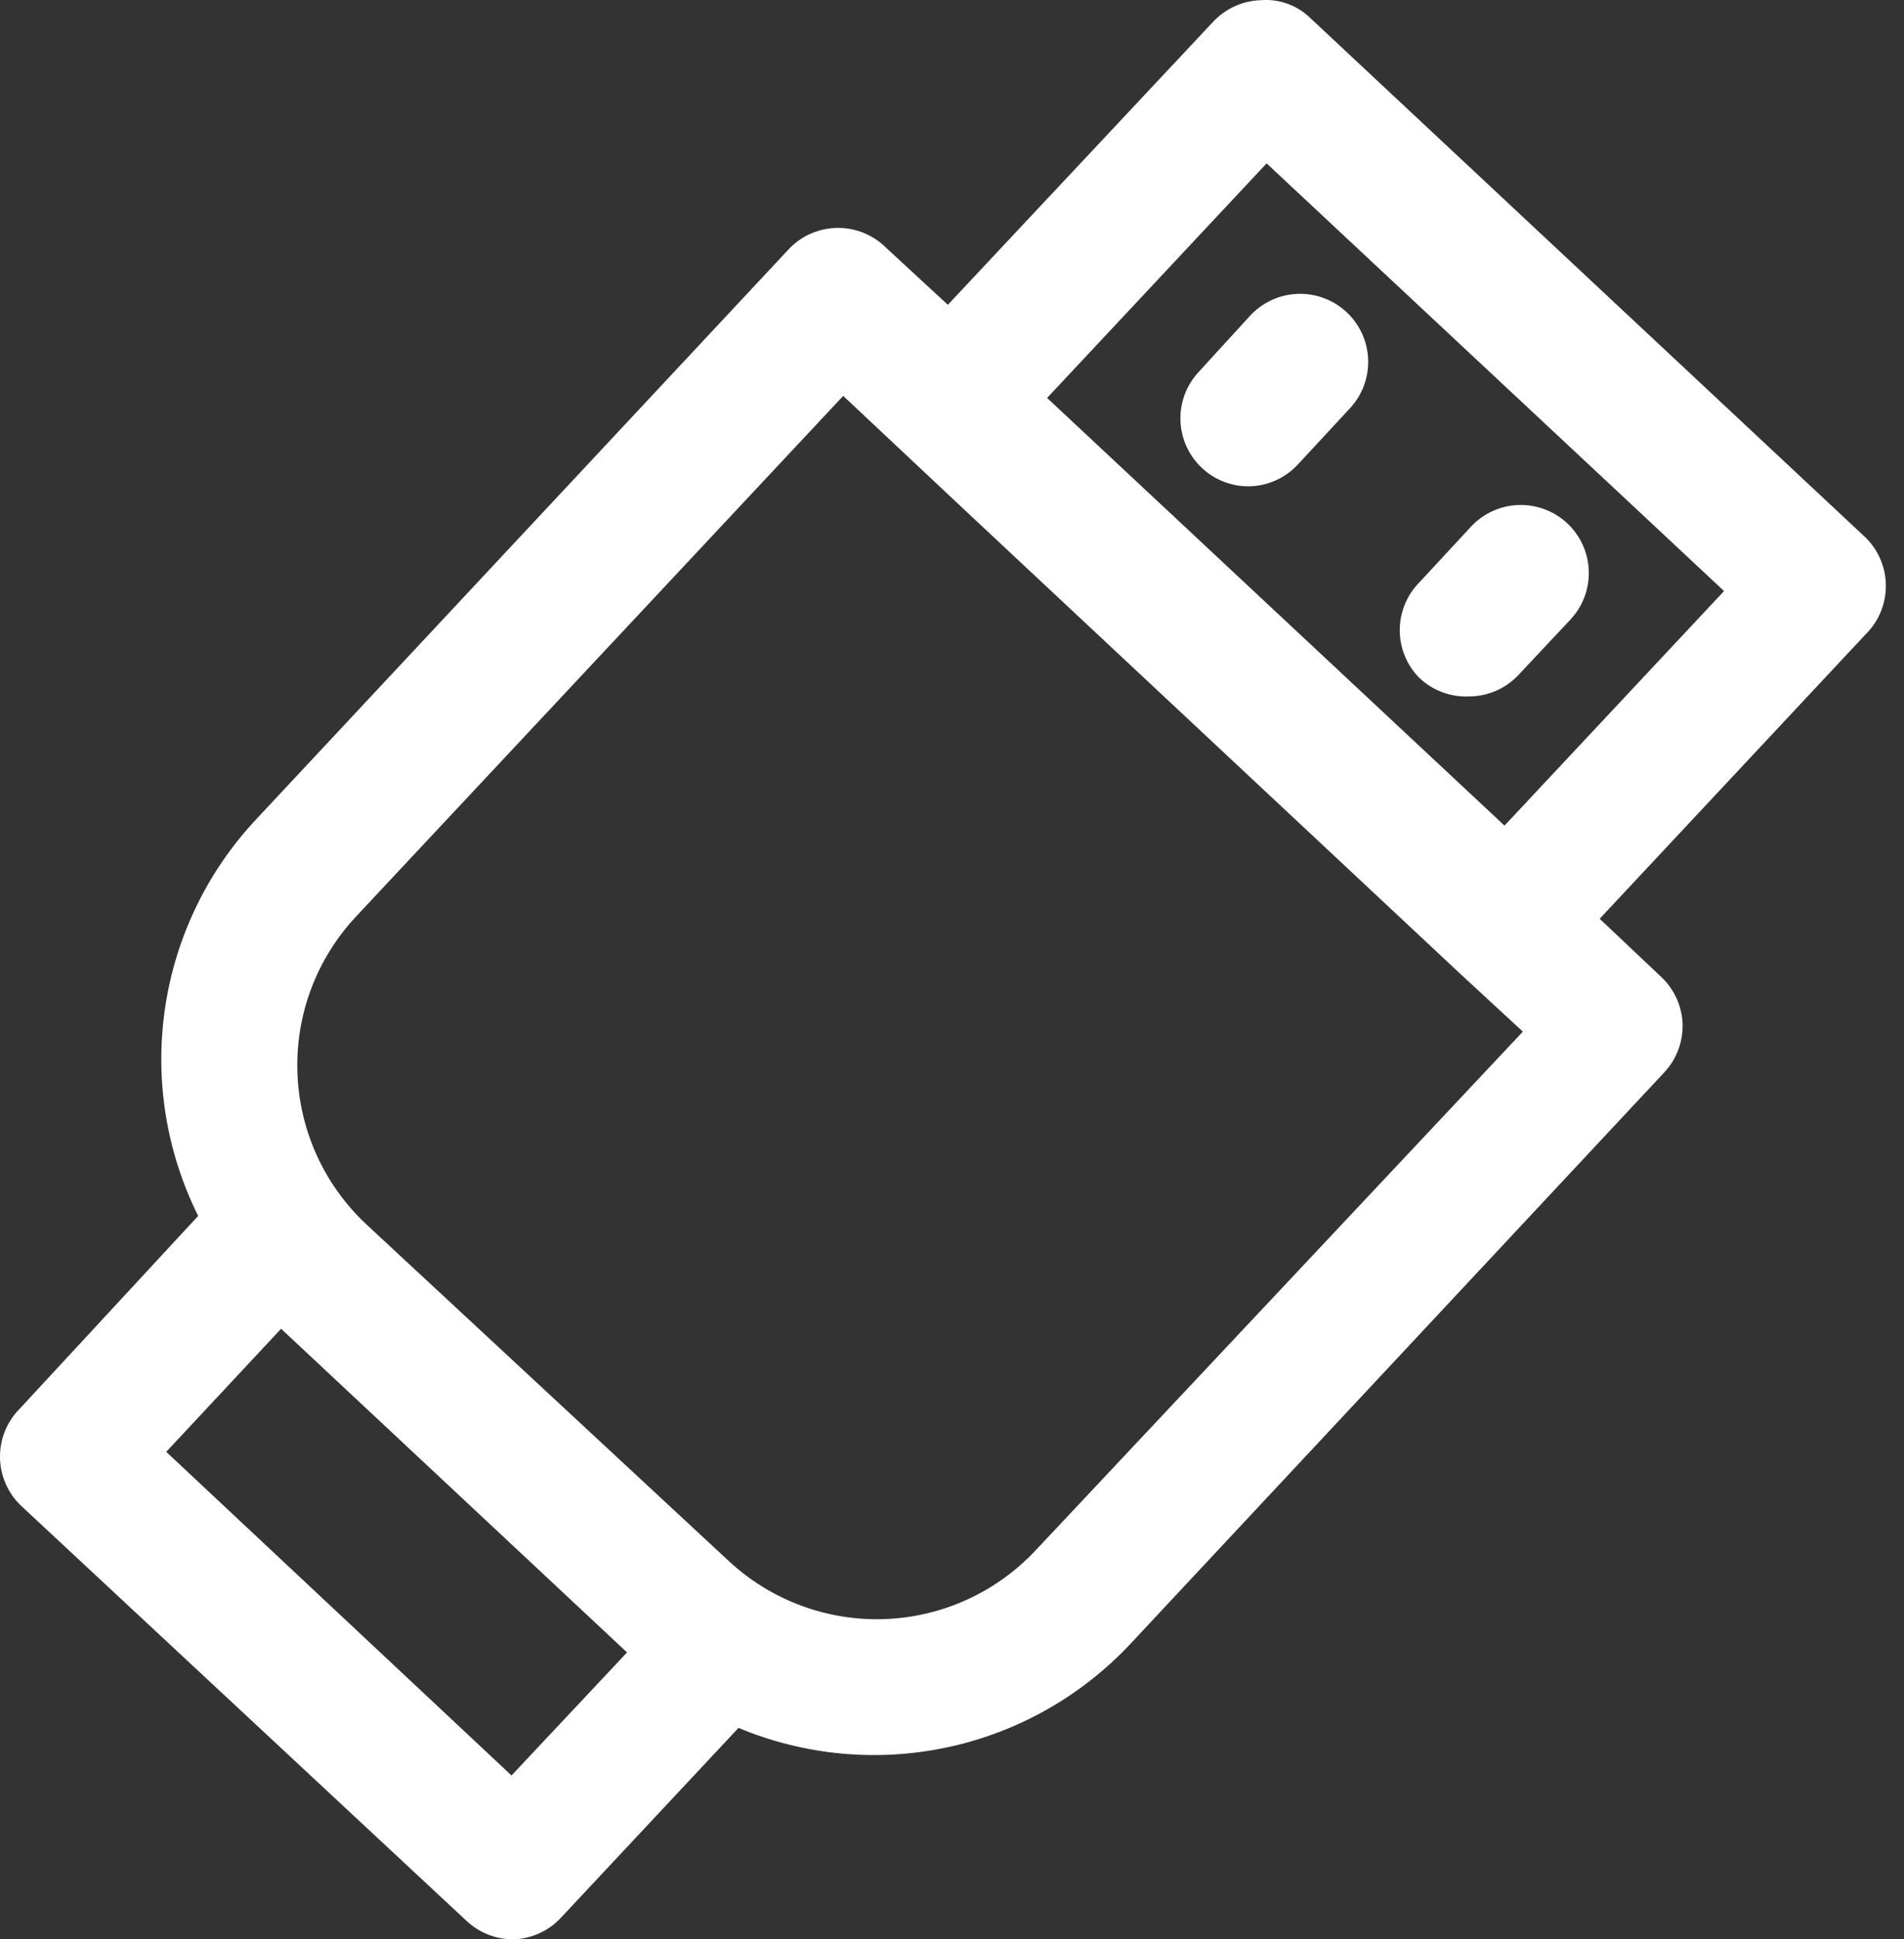 <?xml version="1.0" encoding="UTF-8"?> <svg xmlns="http://www.w3.org/2000/svg" width="55" height="56" viewBox="0 0 55 56" fill="none"><rect x="0" y="0" width="55" height="56" fill="#333333" stroke="none"/><path d="M53.905 15.536L37.845 0.516C37.659 0.335 37.437 0.197 37.193 0.109C36.949 0.021 36.69 -0.015 36.431 0.005C36.173 0.012 35.919 0.069 35.684 0.173C35.448 0.278 35.235 0.427 35.057 0.614L27.38 8.801L25.594 7.152C25.226 6.786 24.728 6.581 24.21 6.581C23.691 6.581 23.193 6.786 22.825 7.152L7.413 23.644C5.993 25.153 5.069 27.061 4.767 29.112C4.466 31.162 4.8 33.256 5.725 35.11L0.581 40.666C0.397 40.849 0.251 41.066 0.151 41.305C0.051 41.544 0 41.801 0 42.06C0 42.319 0.051 42.576 0.151 42.815C0.251 43.055 0.397 43.272 0.581 43.454L13.48 55.47C13.842 55.809 14.319 55.998 14.815 56C15.073 55.994 15.327 55.937 15.563 55.832C15.799 55.728 16.011 55.578 16.189 55.391L21.333 49.894C23.244 50.693 25.354 50.887 27.379 50.452C29.404 50.017 31.247 48.973 32.662 47.459L48.074 30.967C48.251 30.778 48.389 30.556 48.48 30.314C48.571 30.071 48.613 29.813 48.604 29.554C48.581 29.037 48.355 28.55 47.976 28.199L46.209 26.53L53.886 18.323C54.071 18.142 54.218 17.926 54.32 17.688C54.421 17.449 54.474 17.193 54.476 16.934C54.478 16.674 54.428 16.417 54.33 16.177C54.232 15.938 54.088 15.719 53.905 15.536ZM14.776 51.268L4.802 41.923L8.12 38.369L18.113 47.715L14.776 51.268ZM29.913 44.77C28.775 45.984 27.201 46.698 25.537 46.753C23.873 46.808 22.255 46.201 21.039 45.064L10.574 35.346C9.359 34.207 8.646 32.633 8.591 30.969C8.535 29.305 9.143 27.688 10.28 26.471L24.357 11.432L27.891 14.75L42.204 28.14L43.99 29.789L29.913 44.77ZM43.46 23.84L30.247 11.491L36.588 4.718L49.802 17.067L43.46 23.84Z" fill="white"></path><path d="M34.621 10.745C34.268 11.126 34.081 11.631 34.099 12.149C34.117 12.668 34.34 13.159 34.719 13.513C35.081 13.852 35.559 14.042 36.054 14.043C36.324 14.043 36.59 13.986 36.836 13.878C37.083 13.77 37.305 13.613 37.488 13.415L38.999 11.786C39.354 11.403 39.541 10.895 39.521 10.374C39.501 9.853 39.274 9.361 38.892 9.007C38.509 8.653 38.001 8.466 37.48 8.486C36.959 8.506 36.468 8.733 36.113 9.115L34.621 10.745Z" fill="white"></path><path d="M42.438 20.11C42.707 20.109 42.973 20.053 43.22 19.945C43.466 19.837 43.688 19.679 43.871 19.482L45.363 17.892C45.54 17.703 45.678 17.482 45.769 17.241C45.86 16.999 45.903 16.742 45.894 16.484C45.886 16.226 45.827 15.972 45.721 15.737C45.615 15.502 45.463 15.29 45.275 15.113C45.087 14.937 44.865 14.799 44.624 14.708C44.383 14.617 44.125 14.574 43.867 14.582C43.609 14.59 43.356 14.649 43.12 14.756C42.885 14.862 42.673 15.014 42.497 15.202L41.005 16.812C40.639 17.18 40.434 17.677 40.434 18.196C40.434 18.715 40.639 19.212 41.005 19.58C41.196 19.76 41.421 19.899 41.667 19.99C41.914 20.081 42.176 20.122 42.438 20.11Z" fill="white"></path></svg> 